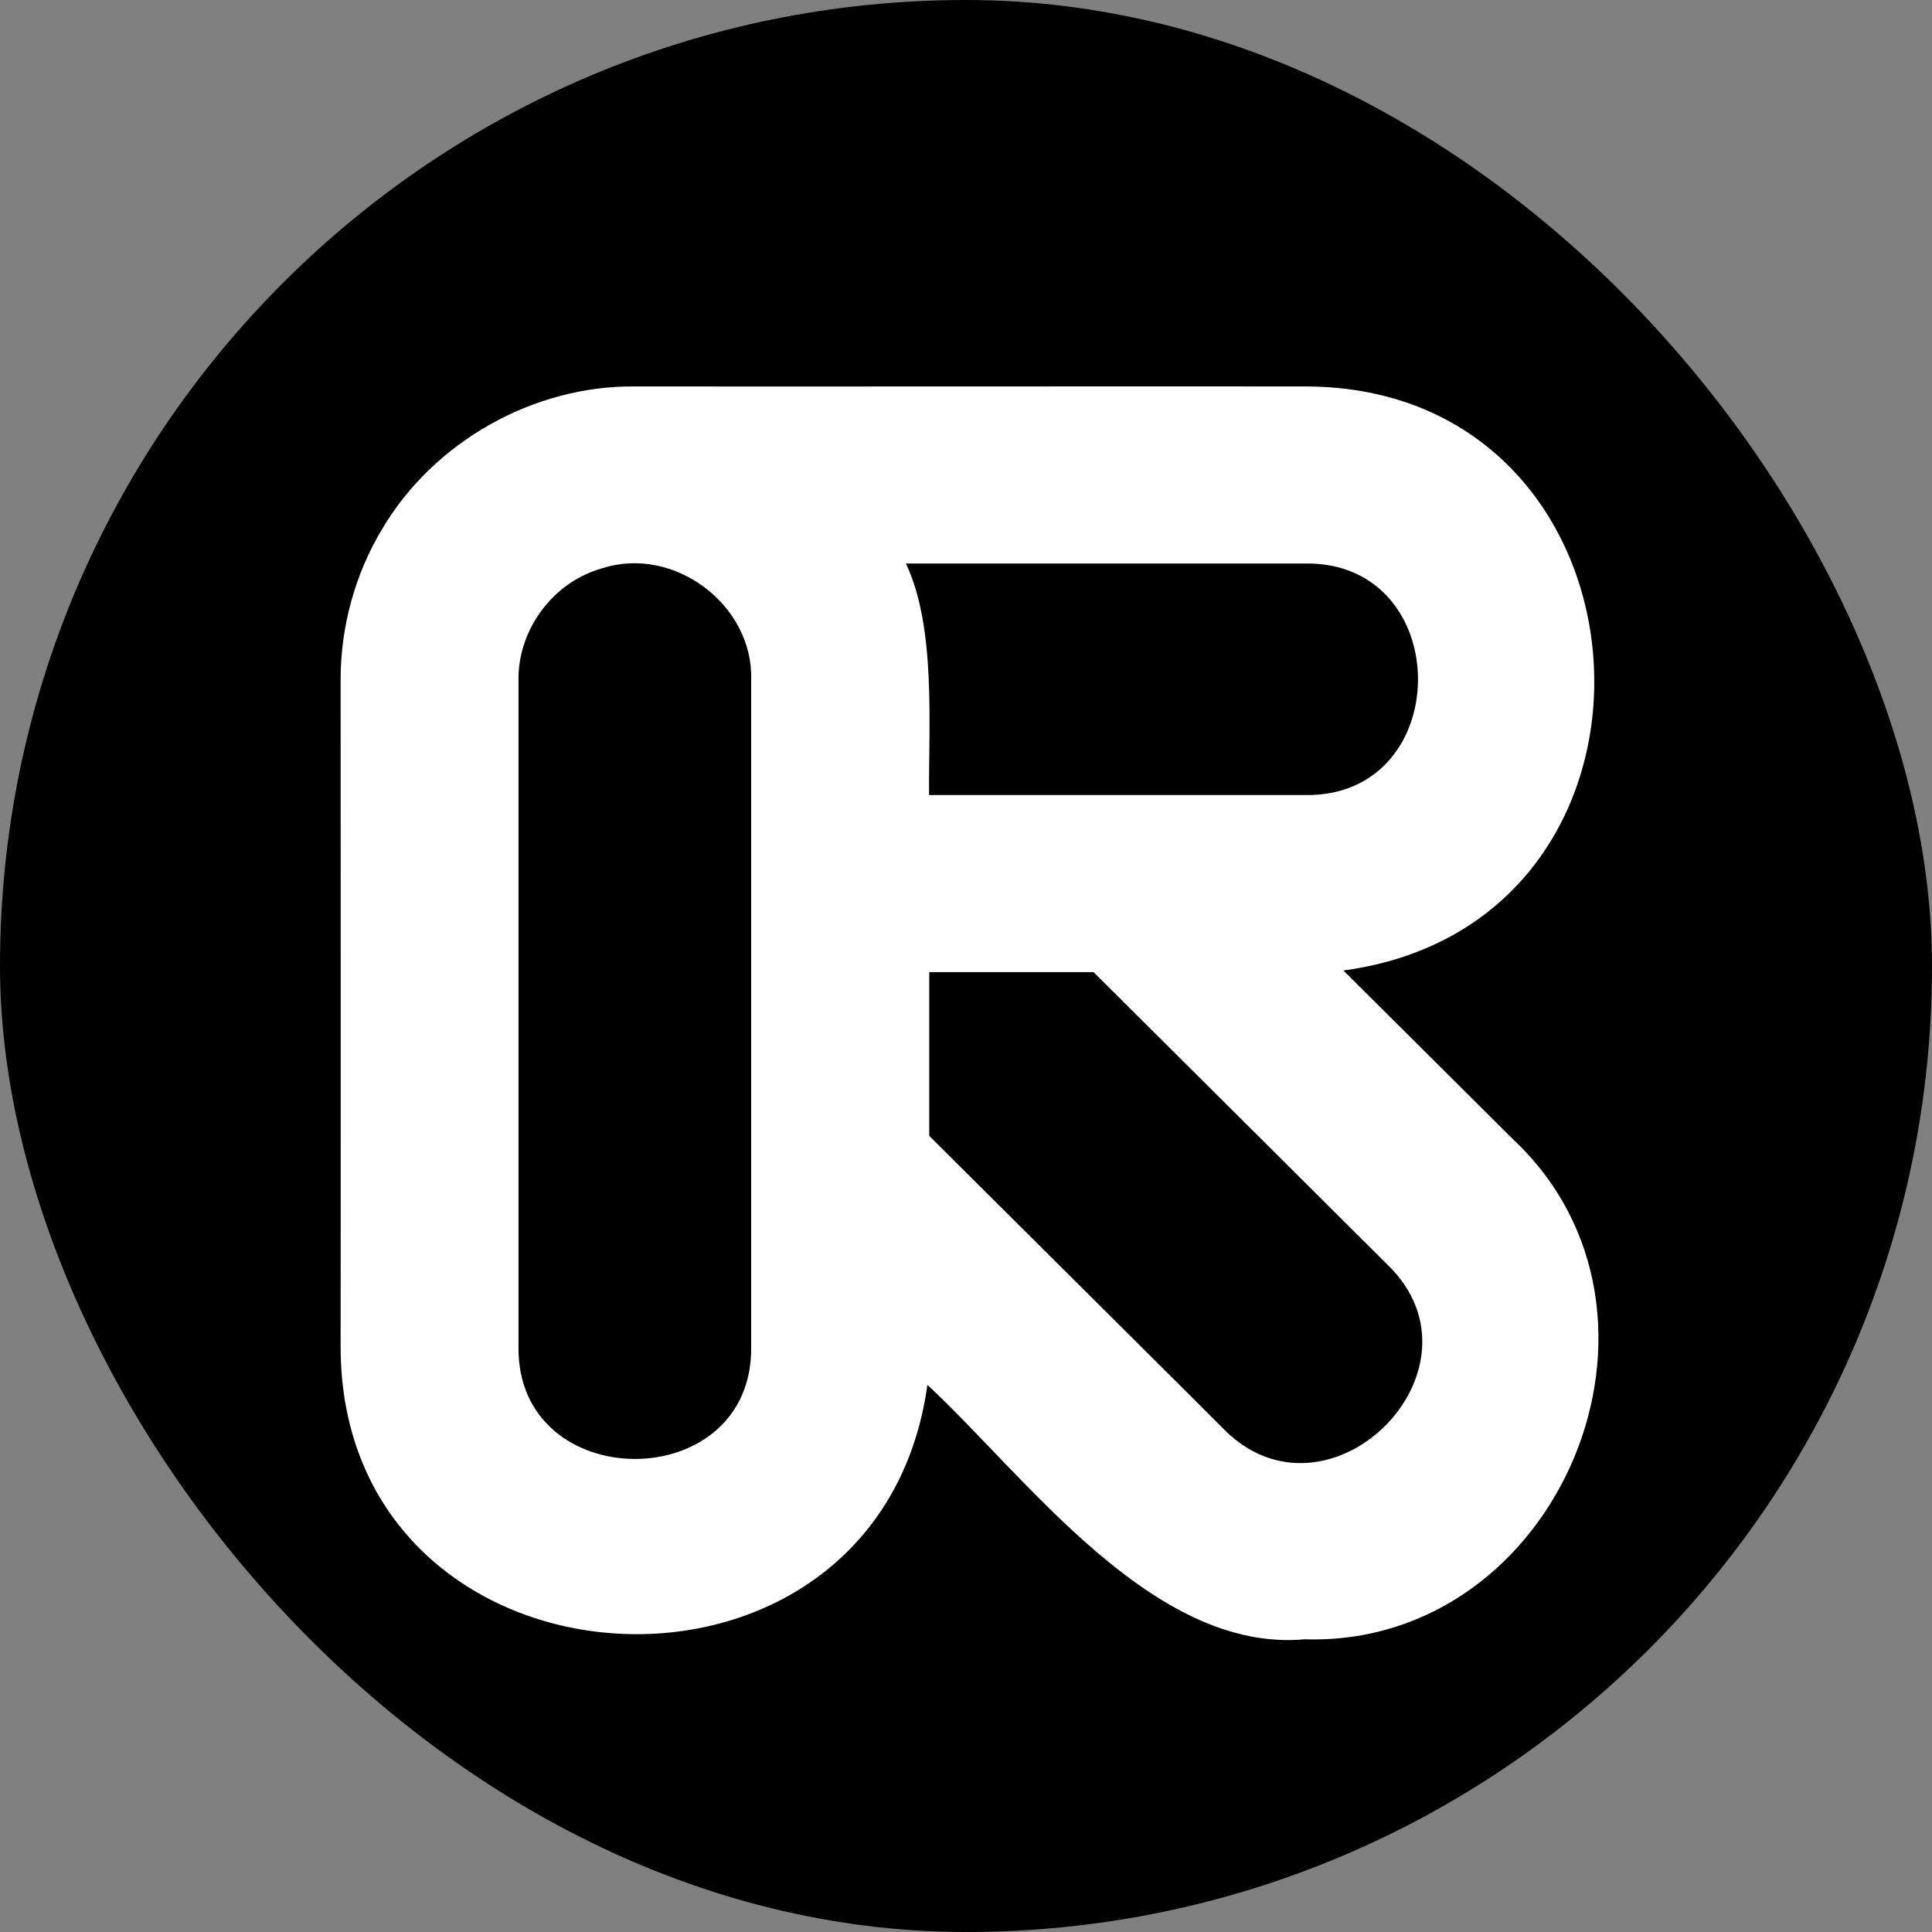 <svg xmlns="http://www.w3.org/2000/svg" width="40" height="40" viewBox="0 0 40 40" fill="none"><rect x="0" y="0" width="40" height="40" fill="#808080" stroke="none"/><rect width="40" height="40" rx="20" fill="black"></rect><g clip-path="url(#clip0_9896_67157)"><path d="M27.016 33.94C23.861 34.227 21.223 30.542 19.201 28.673C18.178 36.017 7.044 35.321 7.052 27.871C7.056 24.742 7.052 17.096 7.052 14.066C7.052 12.976 7.352 11.879 7.915 10.948C8.983 9.144 11.047 7.978 13.149 8.001C16.316 8.005 23.941 7.997 27.016 8.001C34.497 8.001 35.208 19.094 27.814 20.093L31.323 23.585C35.178 27.198 32.285 34.099 27.016 33.94ZM25.317 29.57C27.491 31.802 30.962 28.344 28.723 26.18L22.641 20.127H19.239C19.239 20.456 19.239 23.278 19.239 23.517L24.496 28.749L25.317 29.57ZM10.735 27.875C10.686 30.977 15.601 30.989 15.552 27.875V14.066C15.593 12.518 13.951 11.289 12.469 11.765C12.404 11.784 12.343 11.803 12.286 11.826C11.355 12.17 10.709 13.12 10.735 14.111V27.875ZM27.016 16.461C30.141 16.51 30.137 11.618 27.016 11.667H18.756C19.383 12.984 19.224 15.034 19.235 16.461C19.683 16.461 26.796 16.461 27.016 16.461Z" fill="white"></path></g><defs><clipPath id="clip0_9896_67157"><rect width="26.23" height="26" fill="white" transform="translate(7 8)"></rect></clipPath></defs></svg>